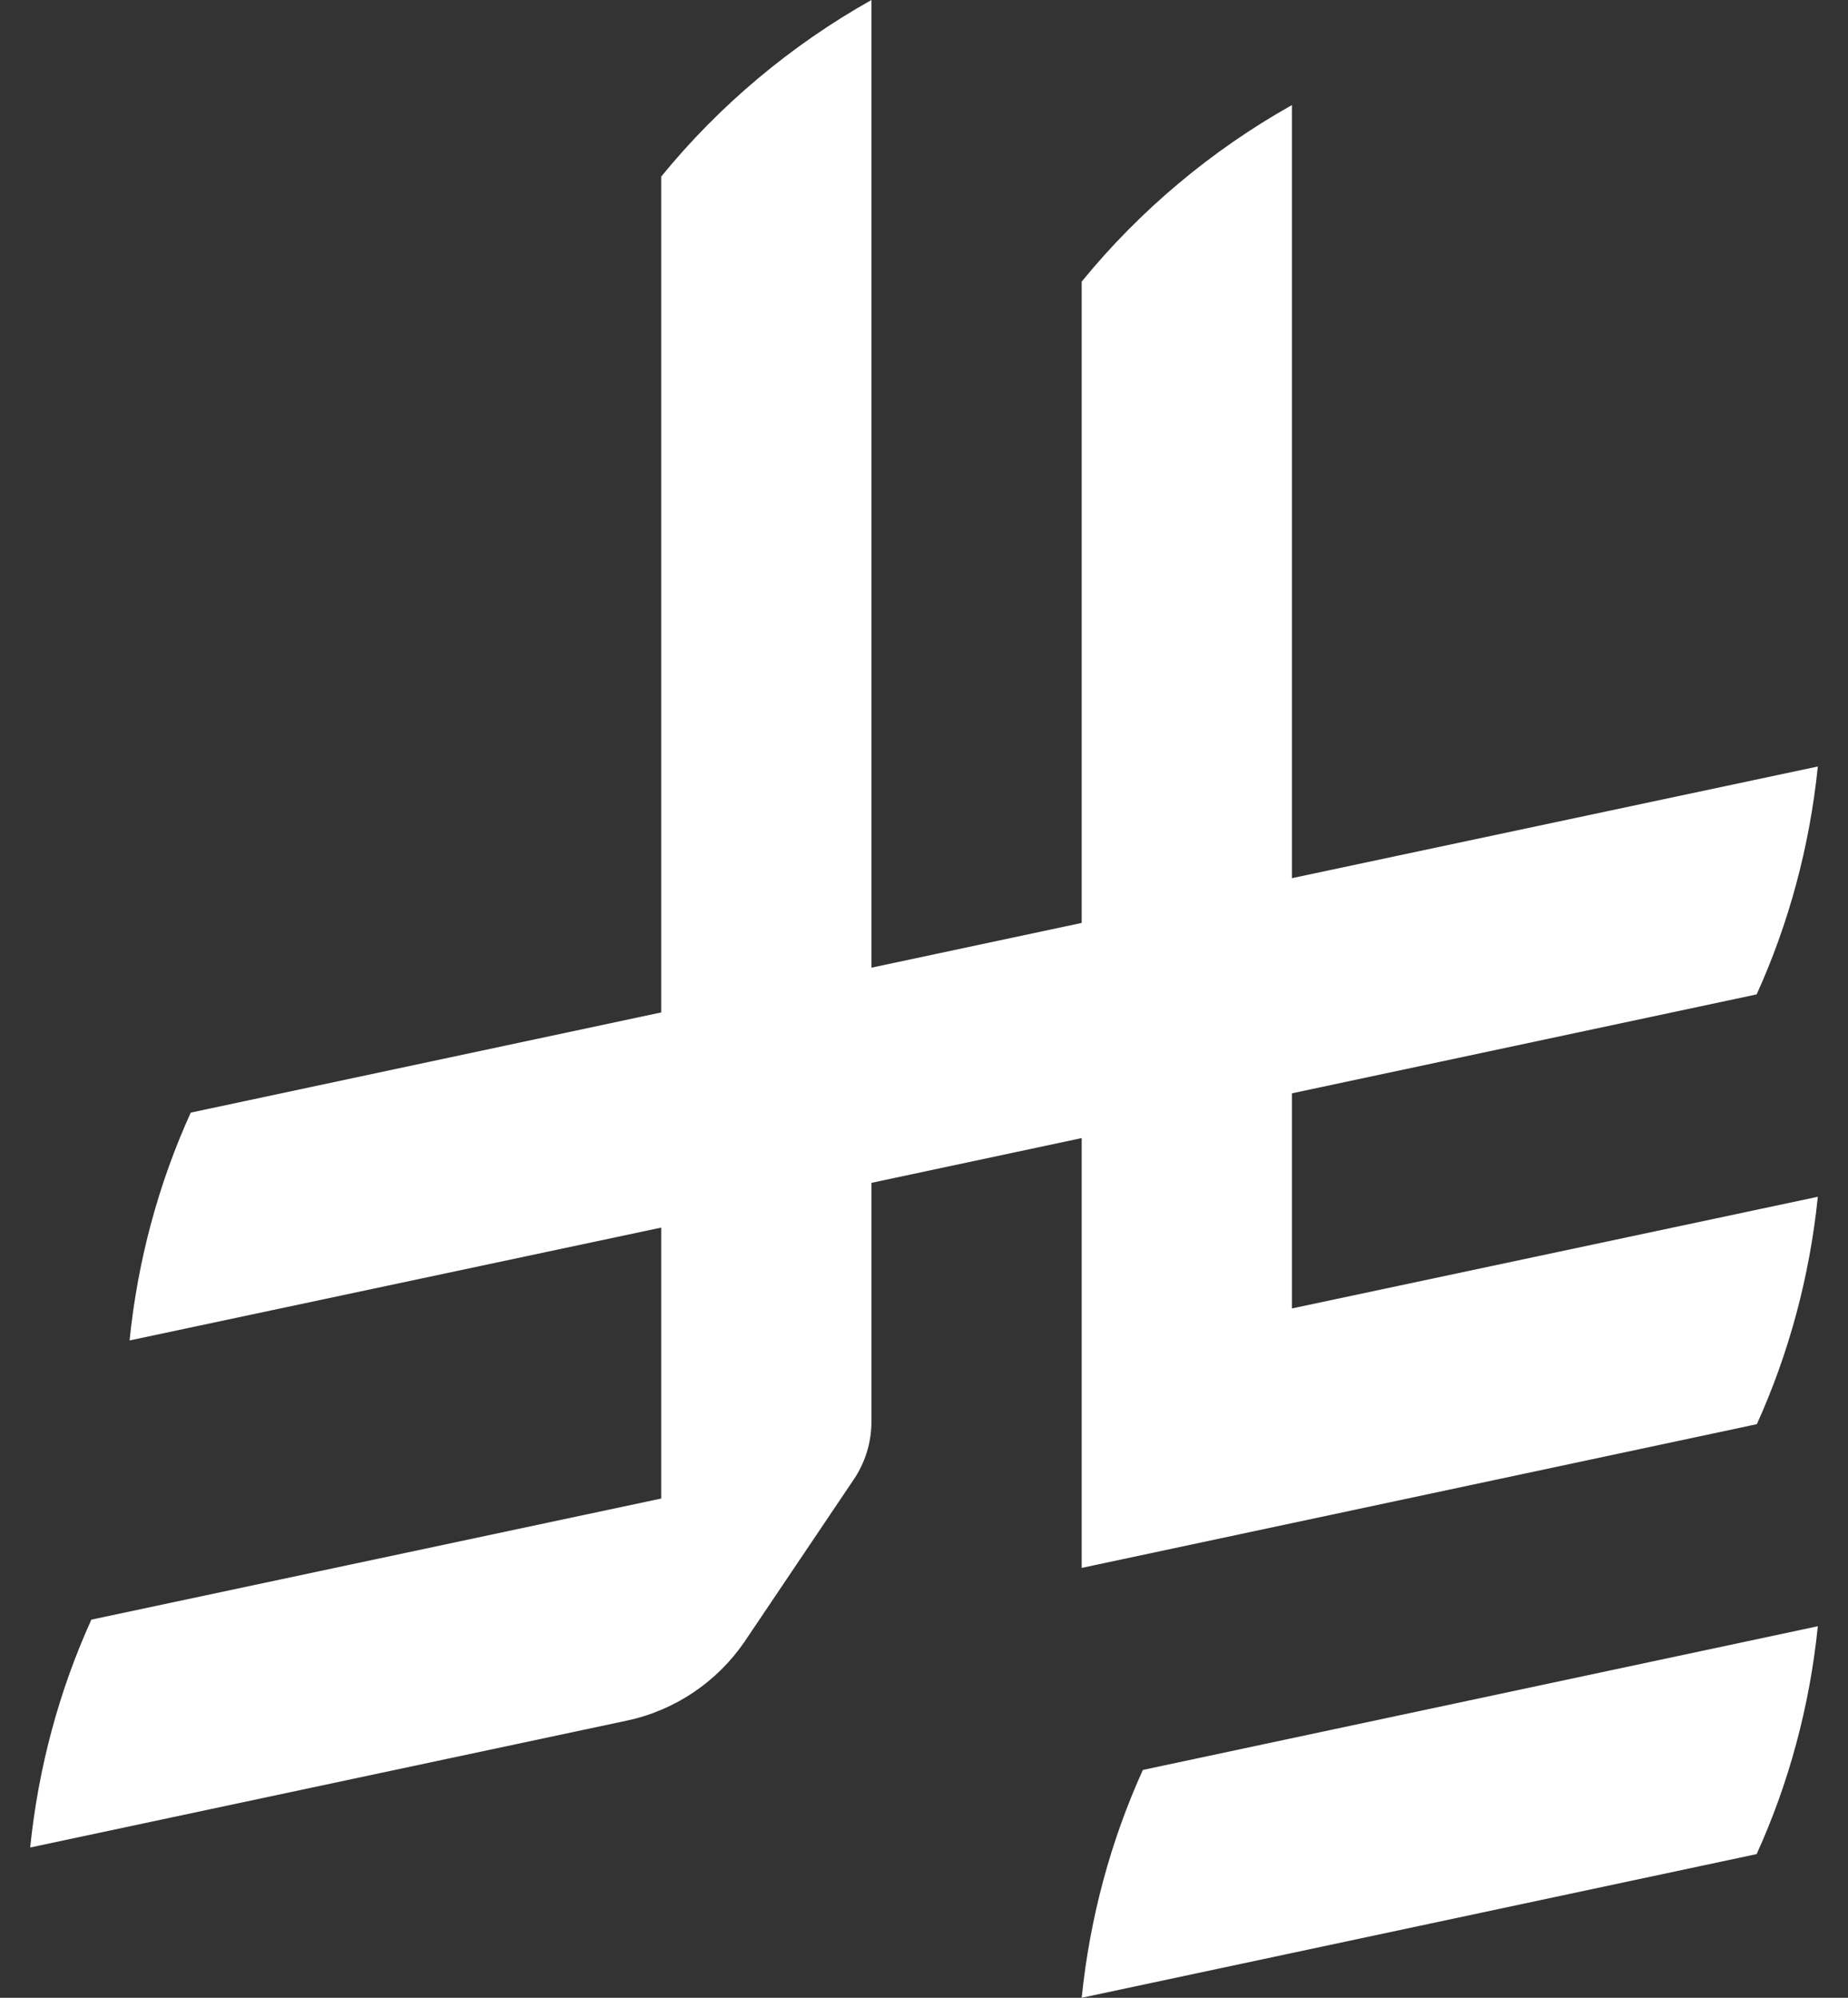 <svg width="37" height="40" viewBox="0 0 37 40" fill="none" xmlns="http://www.w3.org/2000/svg">
<rect x="0" y="0" width="37" height="40" fill="#333333" stroke="none"/>
<path d="M22.882 35.438C22.241 36.852 21.822 38.389 21.657 40L35.171 37.123C35.813 35.709 36.232 34.172 36.396 32.561L22.882 35.438Z" fill="white"/>
<path d="M35.171 28.524C35.812 27.11 36.231 25.573 36.396 23.962L25.866 26.198V21.891L35.171 19.91C35.812 18.496 36.231 16.959 36.396 15.347L25.866 17.583V2.104C24.254 3.009 22.816 4.217 21.657 5.639V18.479L17.448 19.375V0C15.837 0.904 14.398 2.113 13.239 3.535V20.271L3.819 22.277C3.177 23.691 2.758 25.228 2.594 26.839L13.239 24.579V30.004L1.829 32.429C1.188 33.843 0.769 35.38 0.604 36.991L12.549 34.451C13.519 34.246 14.357 33.67 14.9 32.881L17.086 29.634C17.316 29.297 17.448 28.894 17.448 28.459V23.683L21.657 22.787V31.393L35.171 28.516V28.524Z" fill="white"/>
</svg>
